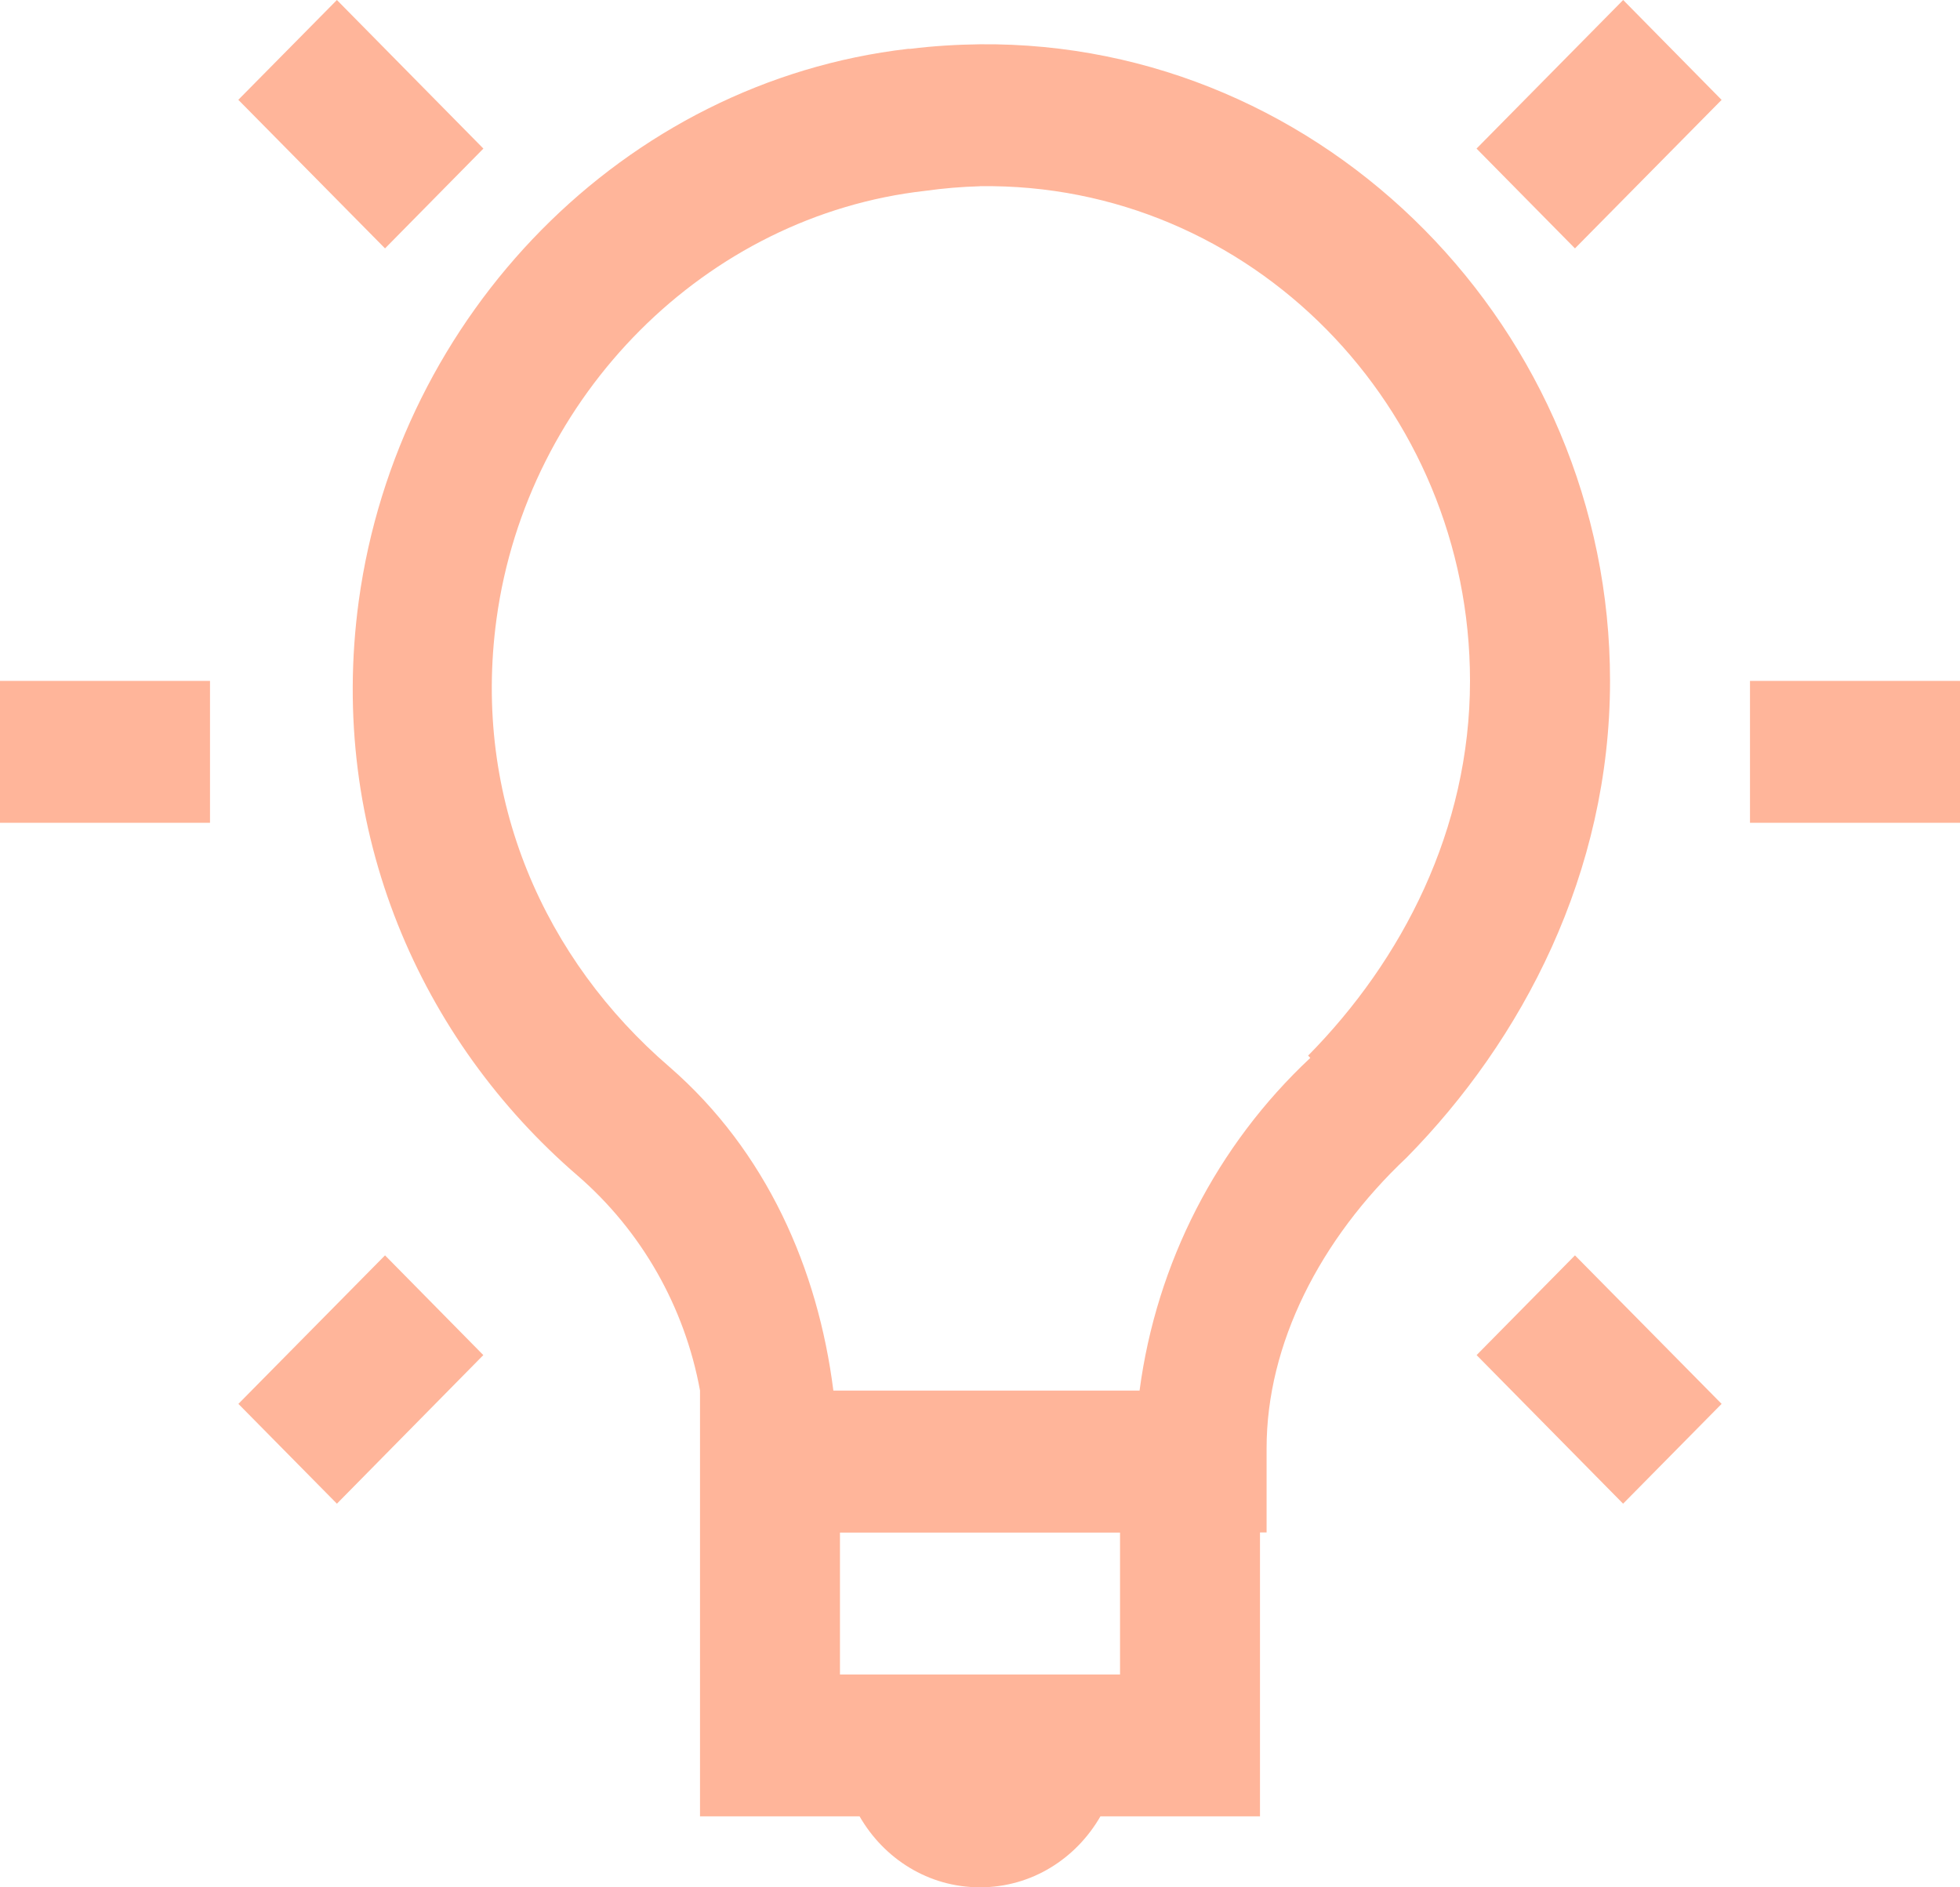 <?xml version="1.0" encoding="UTF-8"?> <svg xmlns="http://www.w3.org/2000/svg" width="27" height="26" viewBox="0 0 27 26" fill="none"><path d="M4.641 0L3.283 1.375L5.304 3.422L6.659 2.047L4.641 0ZM22.36 0L20.34 2.047L21.696 3.422L23.716 1.376L22.36 0ZM13.5 0.61C13.182 0.614 12.86 0.633 12.536 0.673C12.526 0.673 12.516 0.671 12.507 0.673C8.596 1.127 5.483 4.331 4.942 8.279C4.51 11.457 5.802 14.338 7.955 16.194C8.836 16.956 9.432 18.002 9.643 19.156V25.022H11.841C12.177 25.606 12.789 26 13.5 26C14.211 26 14.823 25.606 15.159 25.022H17.357V21.111H17.448V19.95C17.448 18.517 18.183 17.072 19.376 15.948C20.973 14.327 22.179 12.025 22.179 9.38C22.179 4.55 18.258 0.565 13.5 0.61ZM13.5 2.565C17.227 2.513 20.25 5.606 20.25 9.38C20.25 11.427 19.315 13.23 18.02 14.542L18.05 14.574C16.764 15.777 15.931 17.398 15.698 19.157H11.48C11.268 17.481 10.559 15.859 9.22 14.696C7.516 13.229 6.5 11.02 6.84 8.525C7.261 5.445 9.726 2.968 12.746 2.629C12.995 2.594 13.246 2.573 13.498 2.566L13.5 2.565ZM0 9.38V11.335H2.893V9.38H0ZM24.107 9.38V11.335H27V9.38H24.107ZM5.304 17.294L3.284 19.34L4.641 20.715L6.658 18.668L5.304 17.294ZM21.696 17.294L20.341 18.668L22.359 20.715L23.716 19.34L21.696 17.294ZM11.571 21.113H15.429V23.068H11.571V21.113Z" fill="#FFB59A"></path></svg> 